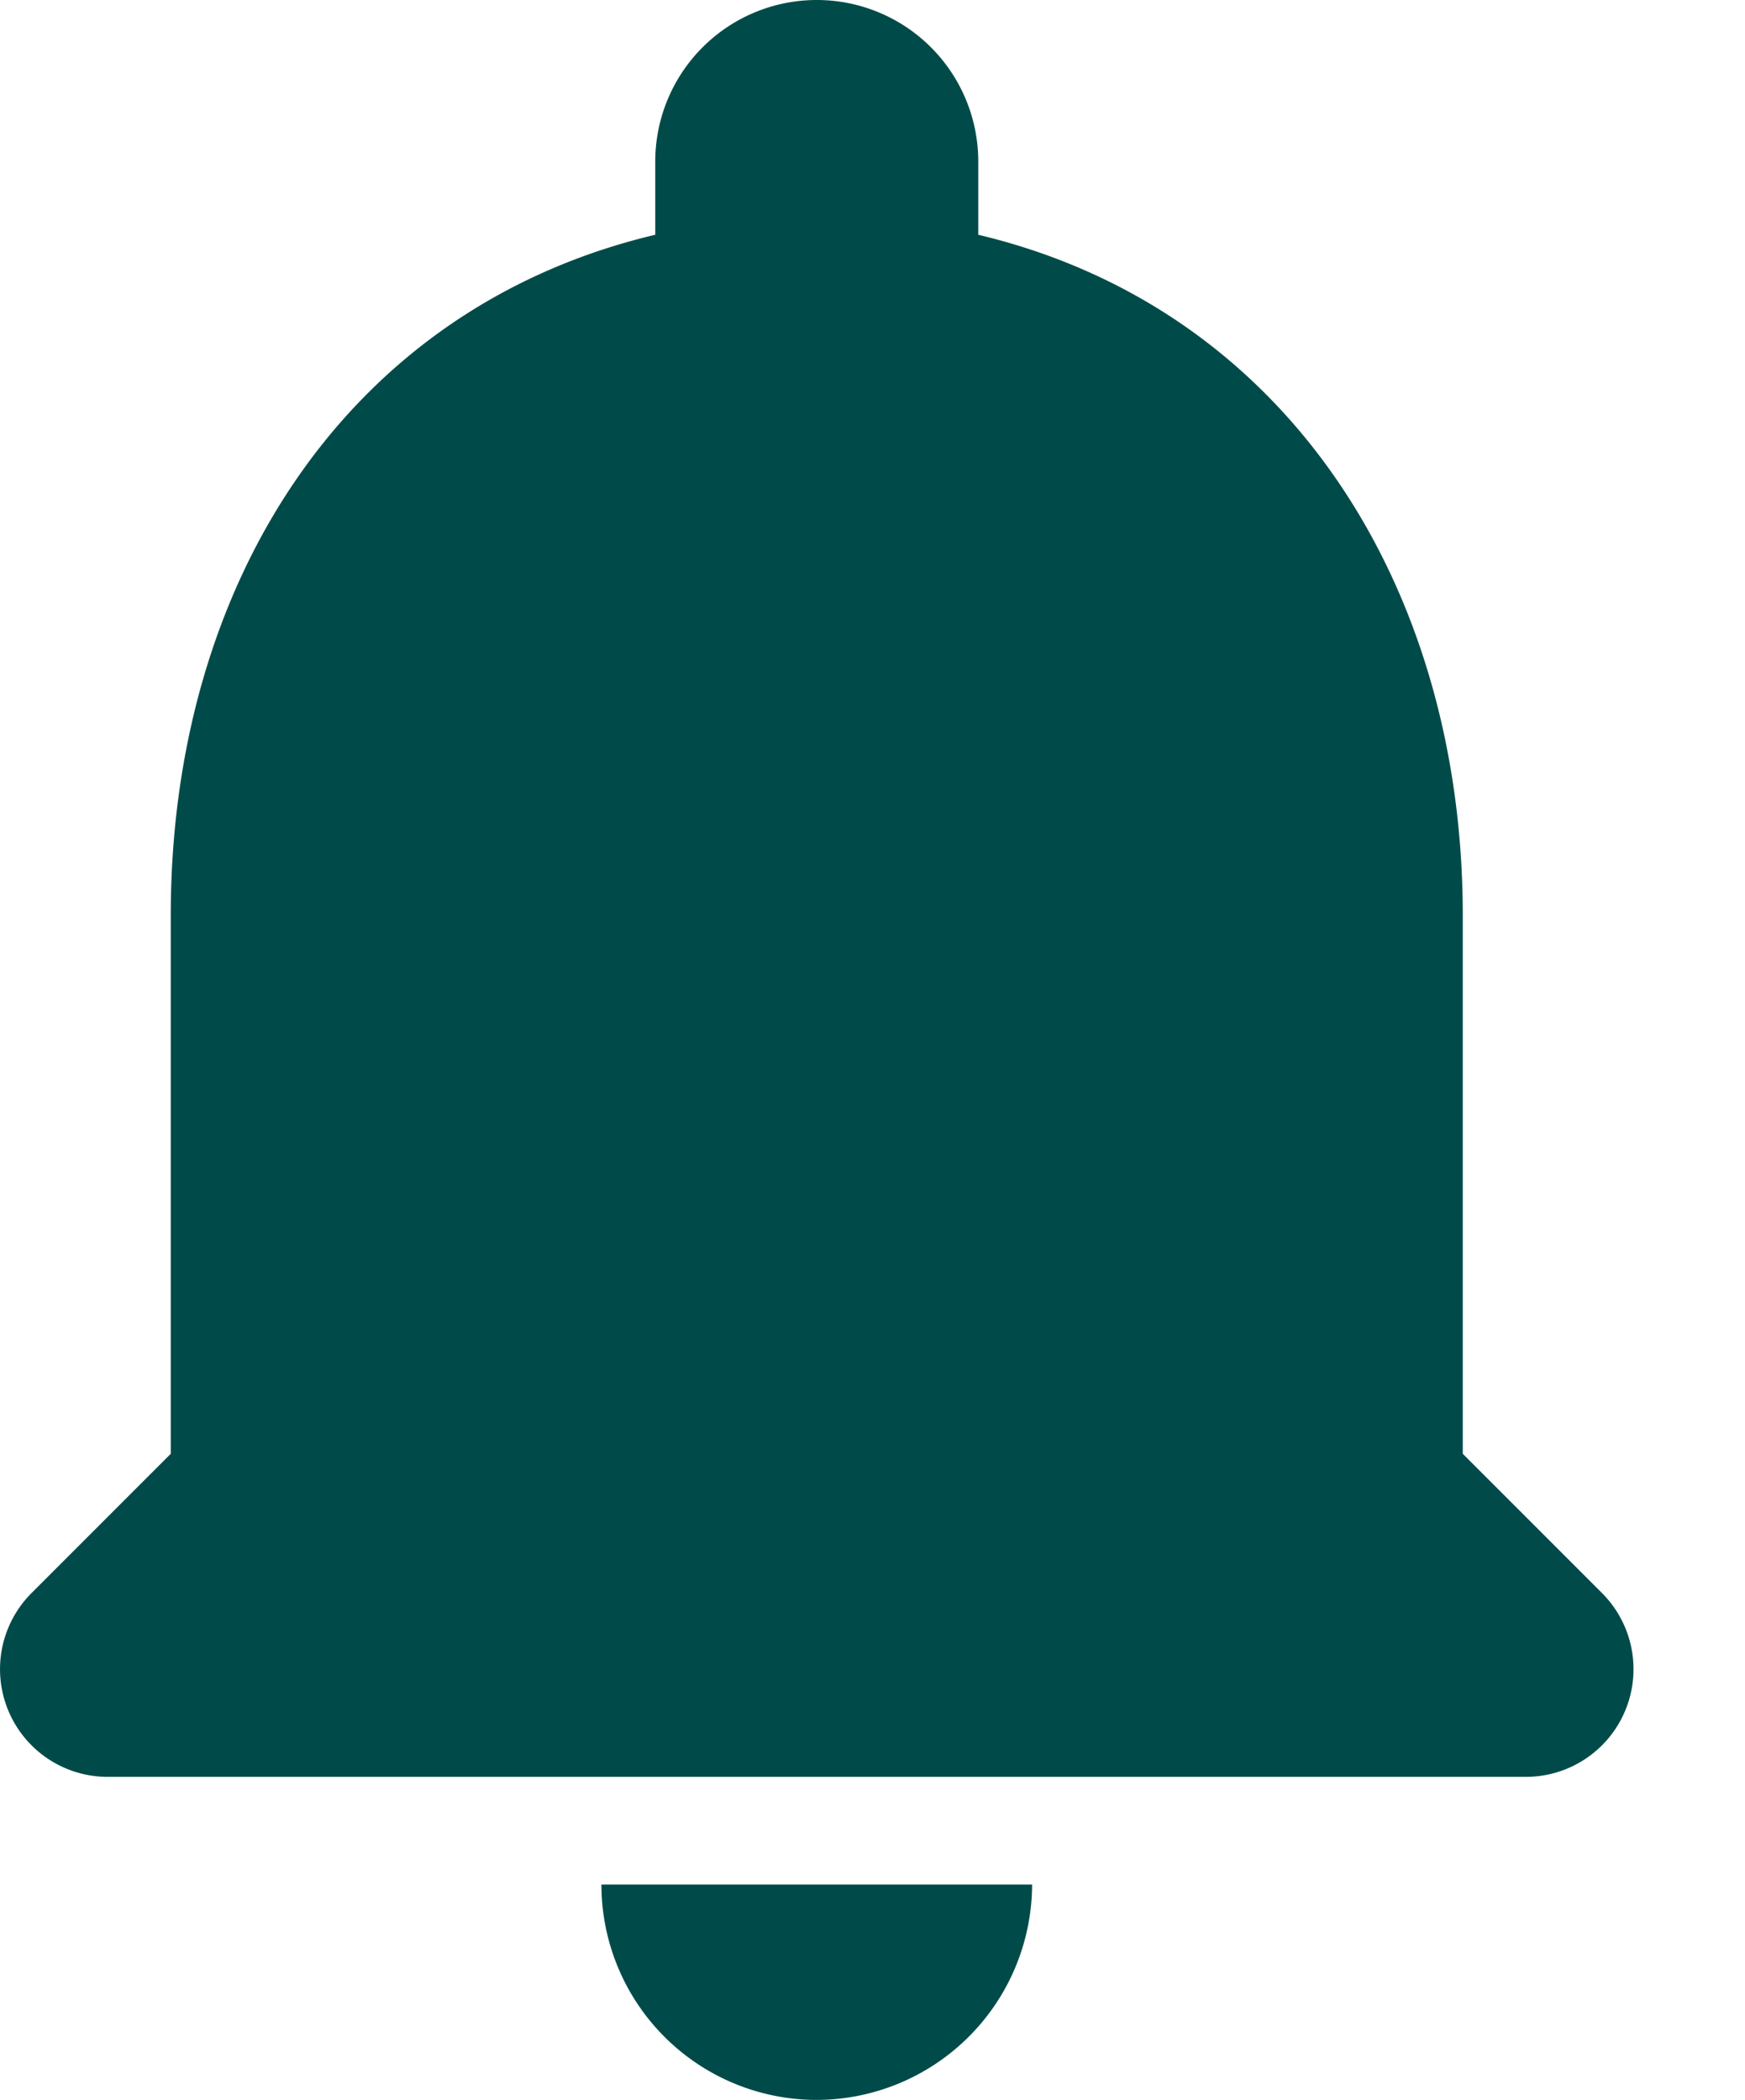<svg xmlns="http://www.w3.org/2000/svg" width="24.311" height="29.25" viewBox="0 0 24.311 29.25">
  <g id="Group_1084" data-name="Group 1084" transform="translate(-1655.689 -95.875)">
    <path id="Icon_material-round-notifications" data-name="Icon material-round-notifications" d="M18,33a3.009,3.009,0,0,0,3-3H15A3,3,0,0,0,18,33Zm9-9V16.5c0-4.6-2.46-8.46-6.75-9.48V6a2.25,2.25,0,1,0-4.5,0V7.02C11.445,8.04,9,11.88,9,16.5V24L7.065,25.935A1.5,1.5,0,0,0,8.115,28.5H27.87a1.5,1.5,0,0,0,1.065-2.565Z" transform="translate(1649.068 92.125)" fill="#004B49"/>
  </g>
</svg>
